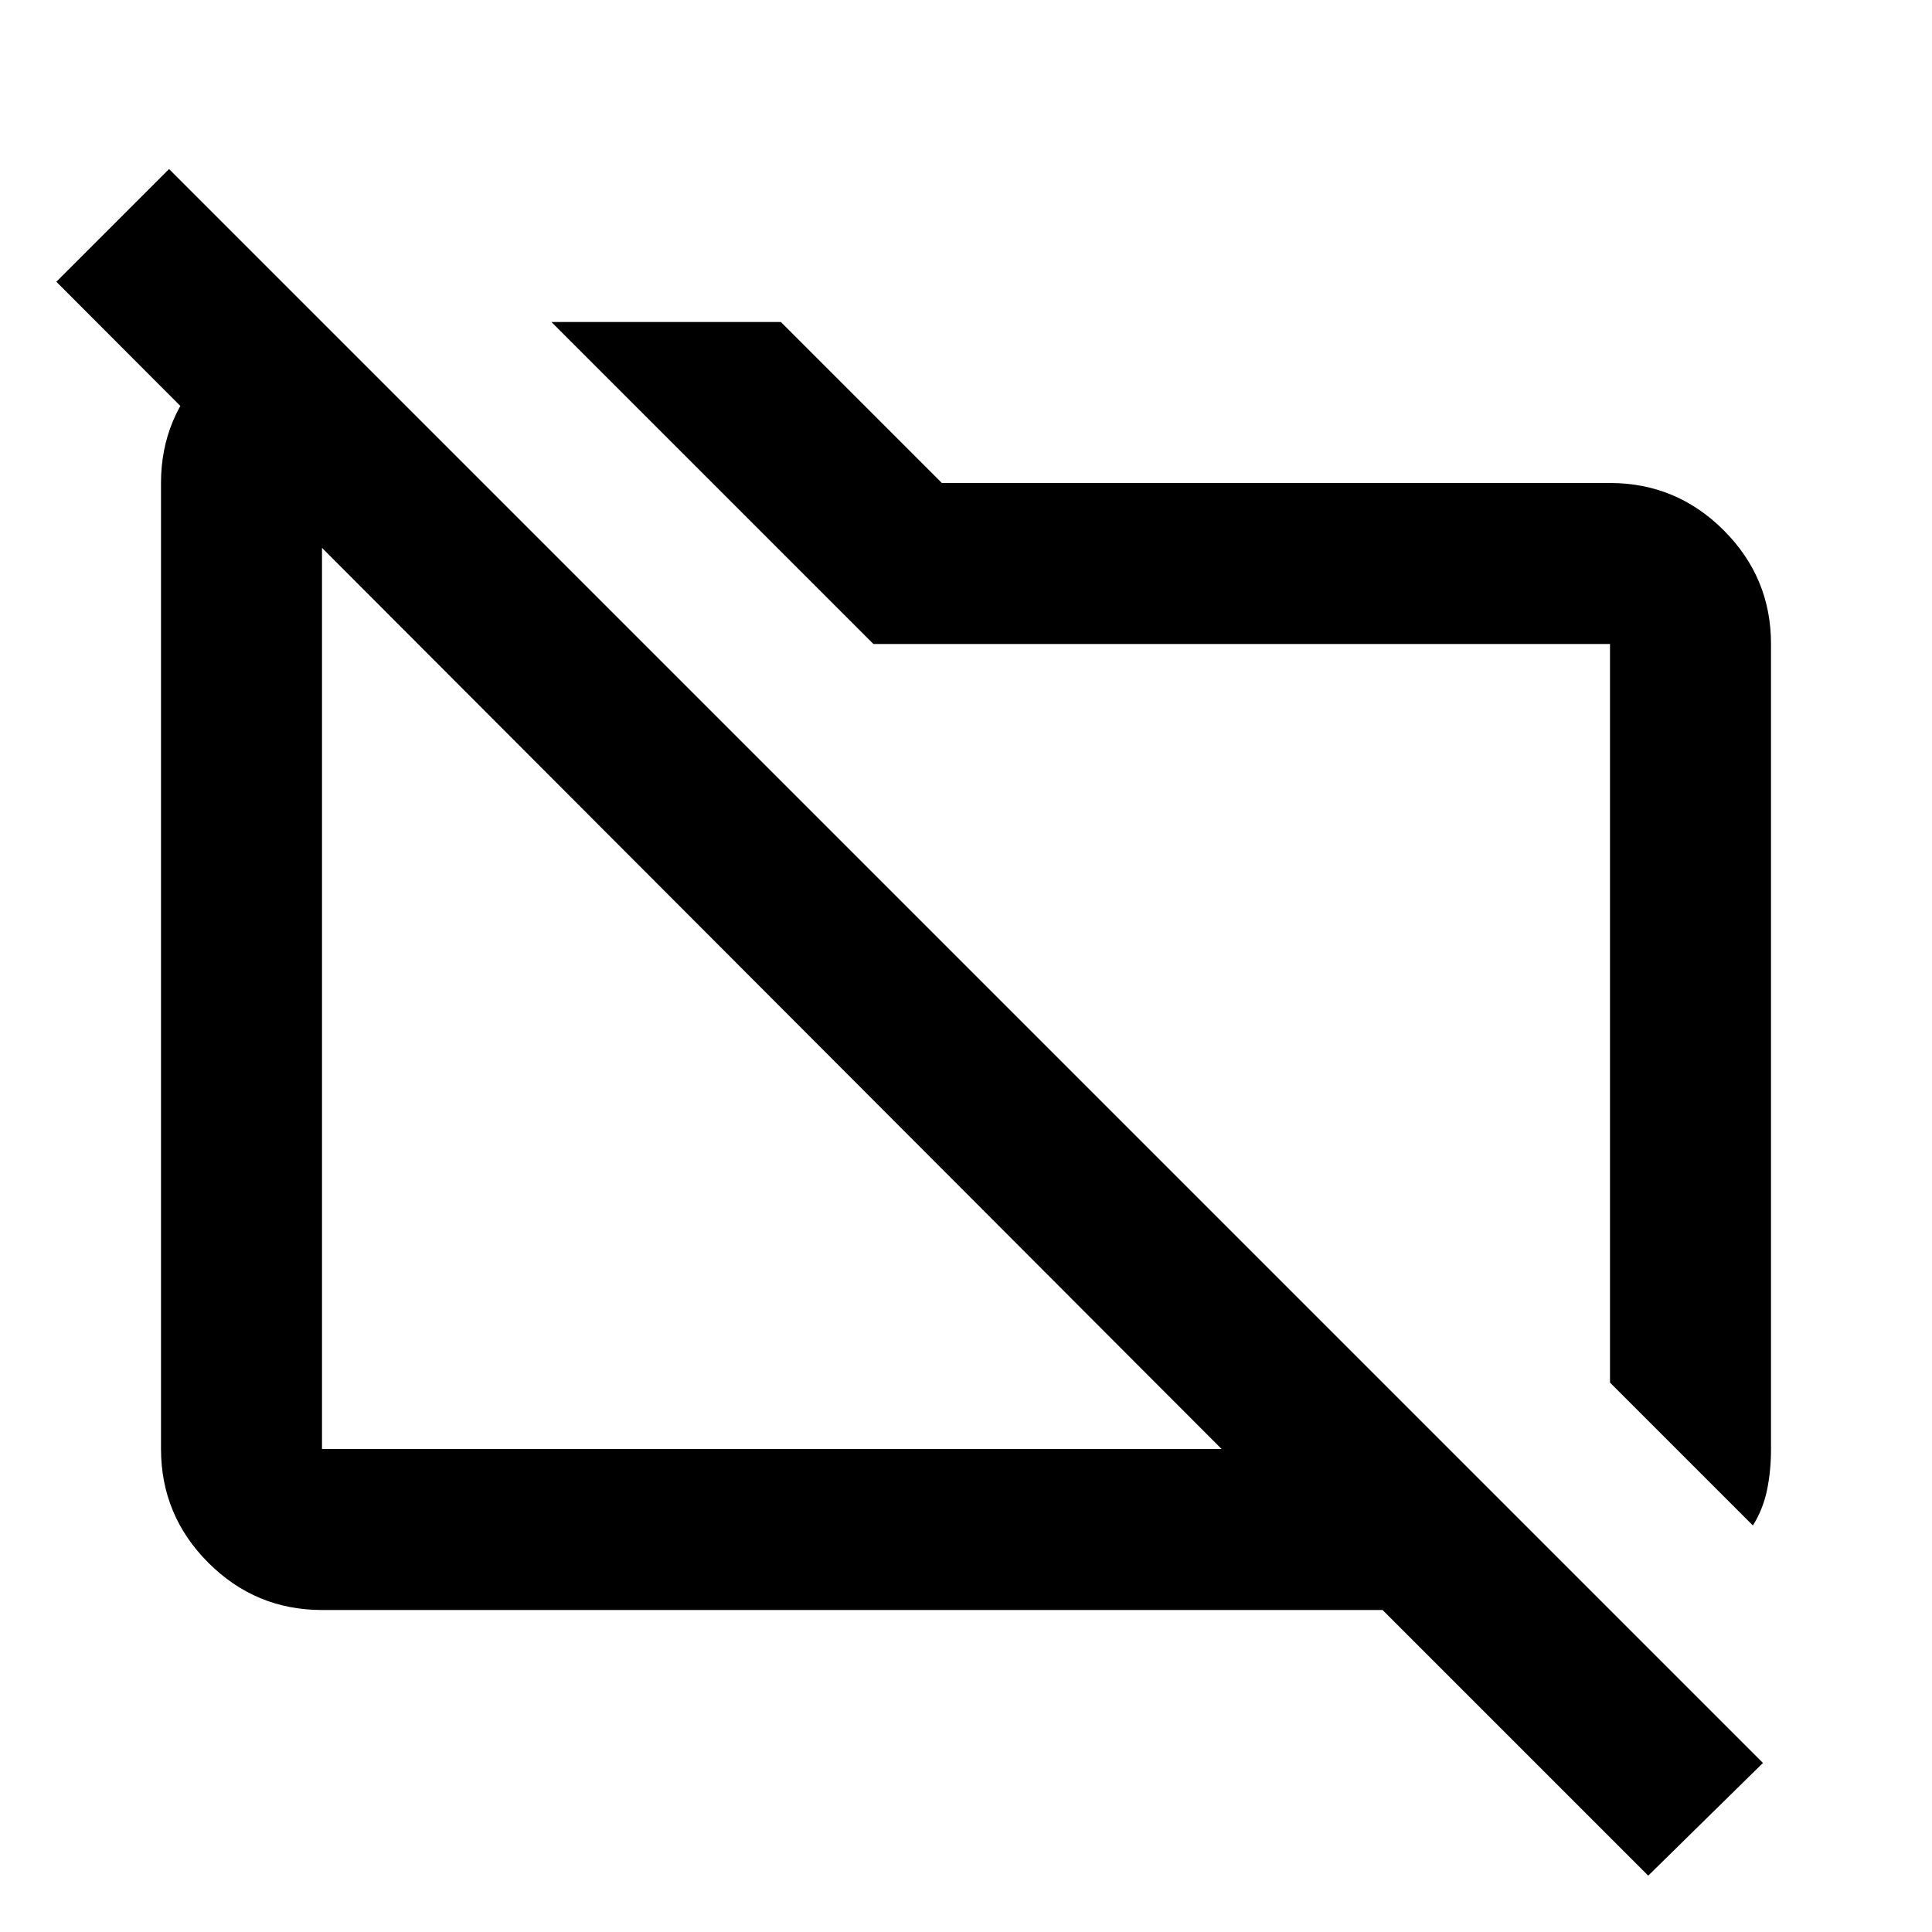 <?xml version="1.0" encoding="utf-8"?>
<!-- Generator: www.svgicons.com -->
<svg xmlns="http://www.w3.org/2000/svg" width="800" height="800" viewBox="0 0 24 24">
<path fill="currentColor" d="M21.775 18.95L20 17.175V8h-9.15l-2-2l-2-2H9.7l2 2H20q.825 0 1.413.588T22 8v10q0 .275-.05.513t-.175.437m-1.3 4.35l-3.3-3.3H4q-.825 0-1.412-.587T2 18V6q0-.825.588-1.412T4 4l2 2H4v12h11.175L.7 3.5l1.4-1.4l19.8 19.8zm-6.05-11.725"/>
</svg>